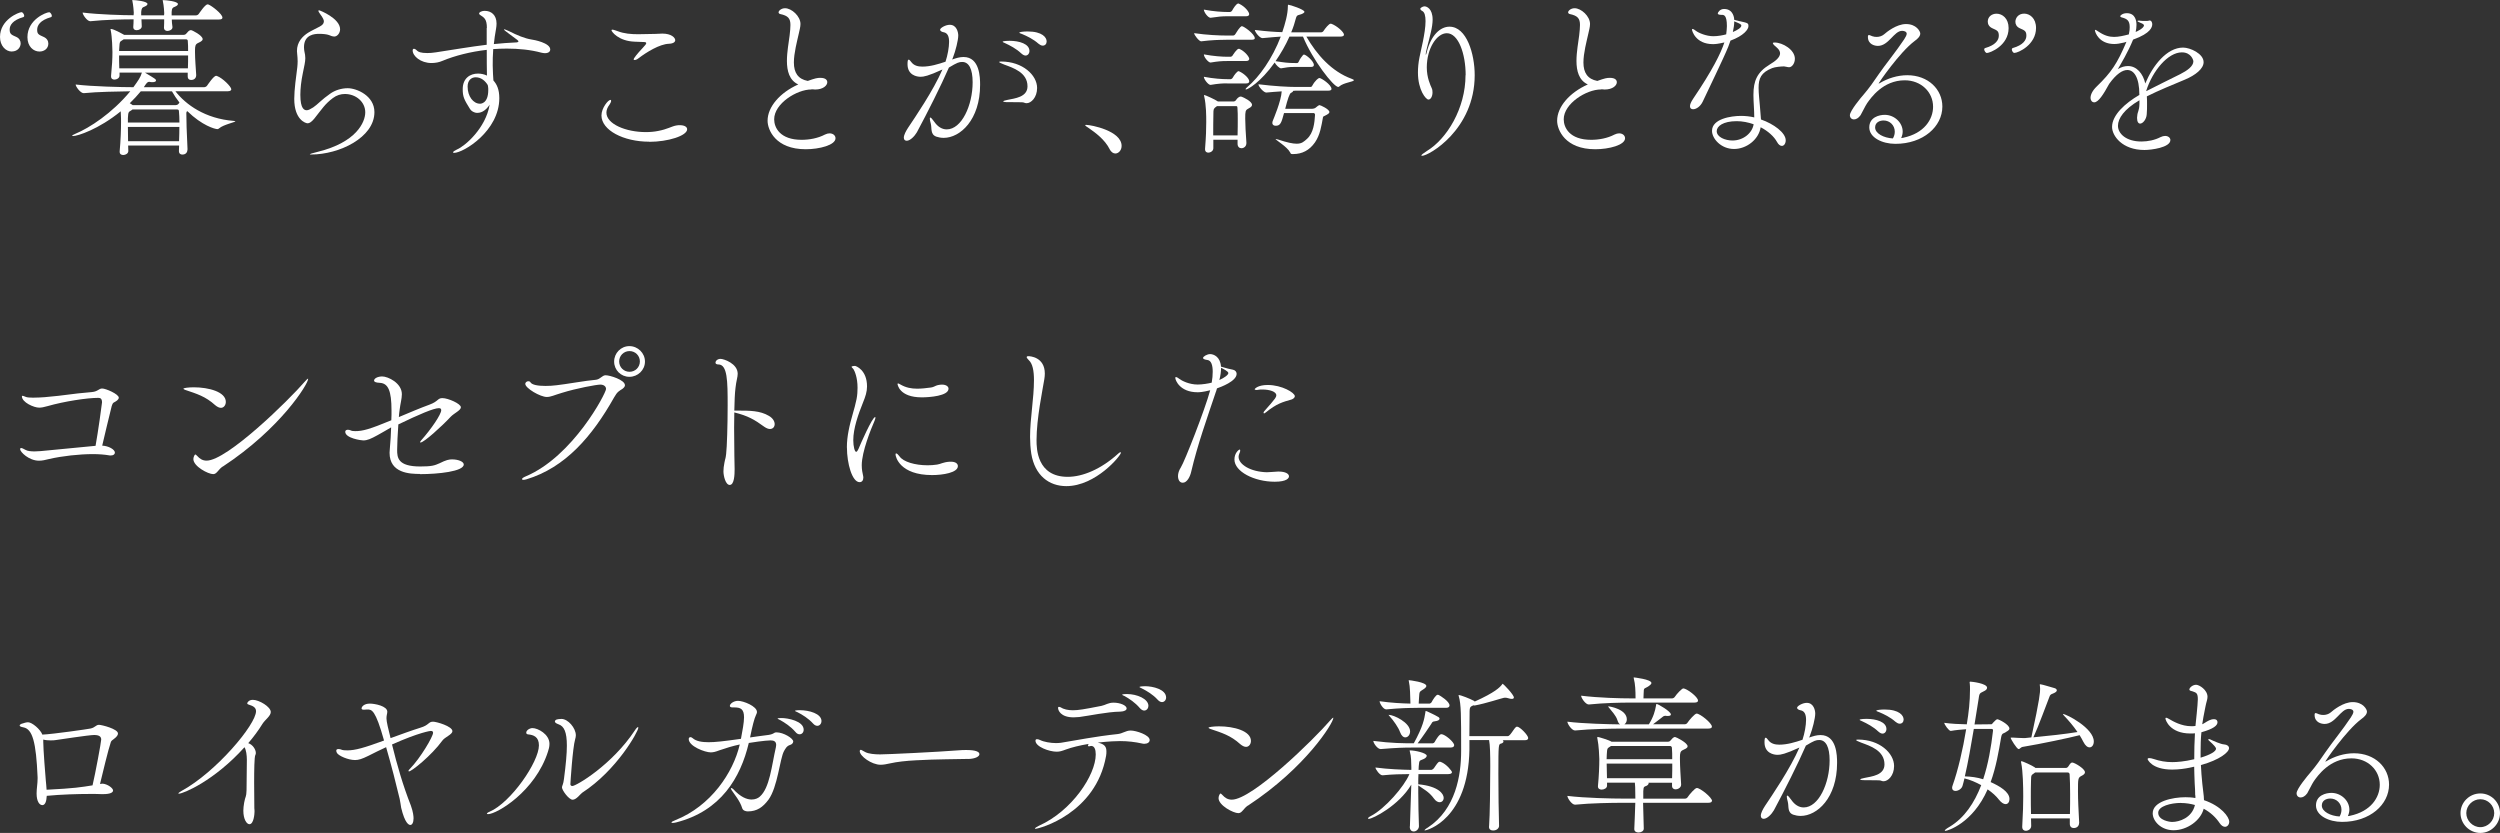 <svg viewBox="0 0 398.2 132.67" xmlns="http://www.w3.org/2000/svg"><rect x="0" y="0" width="398.2" height="132.67" fill="#333333" stroke="none"/><g fill="#fff"><path d="m1.89 8.21c-1 0-1.89-.94-1.89-2.32 0-2.79 3.02-3.95 3.43-3.95.19 0 .43.35.43.59 0 .08-.05.16-.13.19-1.73.49-2.19 1.32-2.19 1.97 0 .7.22.84 1.05 1.19.49.22.7.62.7 1.03 0 .59-.46 1.29-1.4 1.29zm4.4 0c-.95 0-1.92-.78-1.92-2.29 0-2.83 3-3.97 3.46-3.97.19 0 .43.35.43.59 0 .08-.05.16-.13.19-1.75.49-2.21 1.32-2.21 2s.19.78 1.05 1.16c.49.22.73.62.73 1.05 0 .81-.67 1.27-1.4 1.27z"/><path d="m29.85 23.86c0 .38-.24.76-.81.76-.3 0-.54-.16-.54-.57v-.03c0-.27.03-.57.03-.84h-8.12c0 .3.03.59.03.86 0 .41-.43.65-.81.65-.3 0-.57-.14-.57-.51v-.08c.16-1.67.22-3.51.22-4.64 0-.19 0-.92-.05-1.73-3.51 2.86-6.86 3.94-7.58 3.94-.11 0-.16-.03-.16-.05 0-.05.16-.16.49-.3 2.29-.95 5.86-3.27 8.77-6.78-1.86.03-5.32.08-7.4.3h-.03c-.49 0-1.27-1.03-1.27-1.38 2.62.32 7.37.43 9.2.43.78-1.08 1.13-1.57 1.35-2.32h-3.56v.46c0 .41-.43.65-.81.65-.3 0-.54-.14-.54-.51v-.08c.16-1.67.22-2.67.22-3.81 0-.3-.05-2.4-.27-3.43-.03-.08-.03-.16-.03-.19q0-.05.05-.05c.43 0 1.84.78 1.97.86l.13.08h9.53c.16 0 .24-.05.35-.16.19-.19.35-.43.51-.51.08-.05.16-.08.27-.08.19 0 1.86.86 1.86 1.43 0 .32-.49.49-.73.62-.43.19-.49.49-.49 1.19v.27c0 1.13.13 2.56.19 3.62v.05c0 .38-.24.76-.81.76-.3 0-.54-.16-.54-.57v-.59h-6.8c1.67 1 1.75 1.05 1.75 1.24 0 .16-.19.27-.57.27-.11 0-.22 0-.35-.03-.05 0-.11-.03-.16-.03-.27 0-.41.16-.86.86h9.61c.16 0 .38-.11.46-.24.08-.11 1.05-1.57 1.43-1.57.05 0 .11 0 .16.03.86.3 2.27 1.7 2.27 2.11 0 .16-.14.32-.59.32h-8.31c1.65 2.13 4.75 4.37 9.29 4.72.19.03.27.03.27.05 0 .16-1.92.54-2.59 1.13-.11.08-.16.13-.27.13-.41 0-2.46-.57-4.8-2.86-.13.08-.16.14-.16.32 0 1 .05 3.13.19 5.75v.05zm-2.49-20.78c0 .38.05.78.11 1.21v.05c0 .38-.46.59-.81.59-.27 0-.54-.16-.54-.51v-.05c.03-.46.03-.92.03-1.29h-3.62c.03.4.05.81.05 1.11 0 .38-.43.62-.81.62-.3 0-.54-.14-.54-.49v-.05c.03-.38.05-.78.05-1.19-1.54 0-4.59.05-6.88.3h-.03c-.49 0-1.21-1.03-1.21-1.38 2.59.32 6.45.43 8.12.43 0-.16.03-.3.03-.4 0-.14-.08-1.24-.22-1.86 0-.05-.03-.08-.03-.11 0-.05.05-.05.08-.05.43 0 2.35.19 2.35.62 0 .13-.11.27-.43.41-.41.16-.51.24-.57.86v.54h3.64c0-.13.03-.24.03-.32 0-.13-.05-1.19-.22-1.94 0-.05-.03-.08-.03-.11 0-.05.05-.05.08-.05.43 0 2.35.19 2.35.62 0 .13-.11.27-.43.41-.4.16-.54.24-.57.86v.54h3.89c.16 0 .35-.11.43-.24.11-.13 1-1.51 1.4-1.51.05 0 .11 0 .16.03.46.16 2.21 1.48 2.21 2.08 0 .16-.11.3-.57.3h-7.53zm-7.66 3.18-.19.13c-.4.27-.46.16-.51 1.24 0 .13-.03.32-.03.49h10.99c0-.54 0-1.08-.05-1.62 0-.03-.03-.24-.27-.24h-9.93zm-.73 2.57c0 .59 0 1.3.03 2.05h10.93c.03-.73.03-1.43.03-2.05zm2.13 8.61-.19.14c-.41.27-.49.16-.54 1.24v.7h8.21c0-.65-.03-1.27-.08-1.81 0-.03 0-.27-.24-.27h-7.15zm-.73 2.78c0 .67.03 1.49.03 2.27h8.12c.03-.78.05-1.54.05-2.27h-8.21zm2.05-5.67c-.54.65-1.11 1.27-1.75 1.89l.3.19.16.11h6.88c.3 0 .46-.22.57-.41-.46-.59-.86-1.19-1.19-1.78z"/><path d="m51.6 3.4c-.08-.57-.57-1.05-.7-1.3-.03-.05-.19-.27-.19-.38 0-.03.03-.08.11-.08.13 0 3.35 1.29 3.35 3.02 0 .62-.46 1.16-.92 1.16-.3 0-.59-.13-.86-.24-.35-.13-.97-.19-1.54-.19-.7 0-2.43.08-2.43 2.13 0 .22.03.43.05.59.11.46.16.81.16 1.16 0 .59-.16 1.21-.41 2.46-.24 1.16-.38 2.38-.38 3.37 0 2.32.67 2.46 1.03 2.46.27 0 .59-.19 1.03-.46.65-.43 1.38-1.27 2.67-2.16.78-.57 1.84-.89 2.81-.89 1.43 0 4.26 1.19 4.26 3.81 0 4.05-5.59 6.75-10.07 6.75-.13 0-.22 0-.22-.03 0-.05.38-.19 1.27-.4 6.15-1.51 7.56-4.72 7.56-6.29 0-1.67-1.49-2.92-3.24-2.92-.65 0-1.32.19-1.92.65-1.27.95-1.7 1.7-2.97 3.29-.43.51-.76.73-1.05.73-.32 0-2.13-.57-2.13-3.89 0-1.49.3-3.56.49-5.08.03-.35.05-.62.05-.92 0-.35-.03-.73-.08-1.24 0-.13-.03-.24-.03-.38 0-1.46.89-2.35 1.78-2.92.57-.35 1.24-.65 1.83-.97.46-.24.67-.51.67-.78v-.08z"/><path d="m77.55 4.45c0-1.4-.43-1.65-1.05-2.05-.11-.08-.19-.14-.19-.27s.3-.4.92-.4c1 0 1.86.65 1.86 2.02 0 .27-.03.54-.08.84-.16.86-.27 1.67-.35 2.43 1.16-.11 2.35-.22 3.67-.27.19-.03.24-.08.24-.16 0-.11 0-.13-1.57-1.27-.54-.38-.73-.57-.73-.62 0-.03.03-.03.05-.03.11 0 .54.19.78.3 1.27.65 2.51 1.16 3.54 1.32.41.05 3 .54 3 1.59 0 .35-.3.59-.84.59-.16 0-.35-.03-.57-.08-1.7-.46-3.59-.65-5.51-.65-.73 0-1.46.03-2.16.08-.08.97-.08 1.86-.08 2.62 0 .97.08 1.78.11 2.38.54.59.94 1.43.94 2.81 0 5.24-5.7 8.72-7.21 8.72-.11 0-.16-.03-.16-.08 0-.11.22-.27.62-.46 1.3-.54 4.59-3.4 5.21-7.13-.49.73-1.13 1.3-1.97 1.3-.51 0-.97-.3-1.16-.62-.94-1.51-1.16-1.94-1.16-3.16 0-1.75 1.19-2.48 2.43-2.48.49 0 1 .11 1.43.32-.03-1.11-.03-2.48-.03-4.1-2.59.3-5.05.92-7.05 1.75-.49.22-1.11.35-1.75.35-1.73 0-3-1.11-3-2 0-.19.08-.27.19-.27.13 0 .3.08.51.3.19.19.59.38 1.62.38.4 0 .86-.03 1.35-.11 3.02-.46 5.48-.89 8.12-1.21v-2.67zm.22 9.88c0-.16 0-.35-.03-.51 0-.08-.03-.19-.05-.27-.41-.67-1.05-1.24-1.92-1.24-.7 0-1.29.49-1.29 1.48 0 1.57.92 2.73 1.97 2.73.11 0 1.32 0 1.32-2.19z"/><path d="m103.41 22.57c-4.1 0-7.61-1.83-7.61-4.18 0-1.16 1.05-2.48 1.43-2.48.08 0 .11.05.11.16 0 .13-.08.32-.24.57-.35.46-.51.89-.51 1.3 0 1.83 3.13 3.1 6.26 3.1.67 0 1.35-.05 2.02-.19 1.43-.27 2.11-.73 2.83-.86.22-.05.41-.05.59-.05.73 0 1.16.27 1.16.65 0 1.03-3.05 2-6.05 2zm-2.29-15.93c-2.62-.08-3.72-1.62-3.72-1.81 0-.08.05-.11.13-.11.19 0 .59.16.84.24 1.05.41 2.16.49 3.27.49.92 0 1.84-.05 2.73-.05.4 0 .76-.05 1.13-.05 1.43 0 2.05.65 2.05 1.05 0 .27-.27.54-1 .57-1.49.05-3.59 1.35-4.86 2.32-.24.19-.46.27-.62.27-.08 0-.14-.03-.14-.11 0-.16.49-.81 1.46-1.84.35-.38.54-.59.54-.73s-.13-.19-.46-.19z"/><path d="m129.22 14.25c-2.29 0-5.91 2.24-5.91 4.75 0 1.32.92 3.27 4.37 3.27 1.21 0 2.59-.24 3.72-.84.27-.13.51-.19.73-.19.57 0 .95.35.95.78 0 1.08-2.54 1.75-4.75 1.75-4.8 0-6.07-3.08-6.07-4.54 0-2.21 1.97-4.48 4.89-5.78-1.43-.65-1.81-2.16-1.81-3.75 0-1.43.3-2.97.43-4.05.08-.67.13-1.24.13-1.67 0-1.03-.35-1.48-1.65-1.75-.13-.03-.24-.14-.24-.27 0-.24.43-.65 1.03-.65 1.05 0 2.46 1.27 2.46 2.51 0 .49-.16 1-.27 1.54-.27 1.21-.78 3.1-.78 4.59 0 1.65.67 2.65 2.21 2.94 1.21-.43 1.51-.49 2-.49.92 0 1.11.41 1.11.7 0 .51-.65 1.16-1.94 1.16-.11 0-.24-.03-.35-.03h-.24z"/><path d="m146.63 12.23c-.62 0-2.08-.27-2.08-2 0-.54.05-.73.19-.73.11 0 .24.16.43.41.41.54 1.05.7 1.73.7 1.27 0 2.51-.38 3.7-.78.35-1.05.57-2.32.57-3.16s-.22-1.43-.89-1.54c-.27-.05-.54-.19-.54-.4 0-.27.86-.78 1.54-.78 1.11 0 1.35 1.21 1.35 1.7 0 .76-.43 2.46-.84 3.51-.03.11-.08.22-.13.32.62-.22 1.19-.4 1.81-.4 2.59 0 2.64 3.27 2.64 4.43 0 5.59-3.18 8.45-5.8 8.45-.43 0-.84-.08-1.16-.19-1-.35-.7-1.32-.89-2.05-.11-.4-.16-.67-.16-.84 0-.11.03-.16.08-.16.11 0 .32.24.67.73.49.7 1.16 1.16 1.94 1.16 2.38 0 4.13-3.83 4.13-7.5 0-2.11-.59-3.24-1.65-3.24-.51 0-.78.08-2.13.89-1.24 2.86-3.4 7.15-5.1 10.31-.38.65-1.08 1.35-1.62 1.35-.27 0-.46-.16-.46-.49 0-.43.32-1.03.67-1.57 1.08-1.62 4.02-5.91 5.48-9.29-2.29 1.05-3 1.16-3.48 1.16zm16.52 4.13c-.16-.08-.49-.08-1.03-.08-1.92 0-2.32 0-2.32-.13 0-.08.27-.16.67-.24 1.16-.24 3.19-.43 3.19-2.16 0-2.21-2.29-2.94-3.7-3.46-.59-.22-.81-.35-.81-.41s.13-.08.32-.08c3.4 0 5.72 2.16 5.72 4.21 0 1.54-.97 2.43-1.67 2.43-.14 0-.27-.03-.38-.08zm-.46-7.83c-.81-.78-1.84-1.3-2.59-1.65-.16-.08-.4-.16-.4-.22 0-.16 1.05-.16 1.11-.16 1.54 0 3.16.49 3.16 1.62 0 .41-.27.73-.62.73-.19 0-.43-.11-.65-.32zm2.75-1.54c-.84-.76-1.86-1.24-2.65-1.57-.19-.08-.43-.13-.43-.22 0-.11.67-.19 1.3-.19 2.38 0 3.05.97 3.05 1.59 0 .38-.24.67-.62.67-.19 0-.4-.08-.65-.3z"/><path d="m176.74 23.75c-.78-1.54-2.27-2.62-3.32-3.35-.27-.19-.57-.35-.57-.46 0-.03.05-.05.16-.05.76 0 5.64.94 5.64 3.35 0 .7-.49 1.21-1 1.21-.32 0-.67-.22-.92-.7z"/><path d="m195.31 6.34c-1.08 0-2.27.03-3.97.24h-.03c-.32 0-1.11-1-1.11-1.3 2.02.3 4.05.38 5.16.38h1.08c.08 0 .24-.08.32-.22.76-1.27 1-1.27 1.05-1.27.3 0 2.05 1.24 2.05 1.92 0 .13-.11.24-.51.24h-4.05zm.16-3.75c-.81 0-1.38.05-2.64.24h-.03c-.38 0-1.05-.89-1.05-1.3 1.59.3 2.94.38 3.78.38h.4c.05 0 .24-.08.32-.22.19-.35.67-1.13.97-1.13.05 0 .11 0 .13.03 1 .46 1.62 1.35 1.62 1.65 0 .19-.11.35-.49.35h-3.02zm0 7.13c-.81 0-1.38.03-2.64.24h-.03c-.32 0-1.05-.84-1.05-1.3 1.59.3 2.94.38 3.78.38h.51c.05 0 .22-.08.3-.22.03-.05.65-1.05.97-1.05.05 0 .11 0 .13.03.86.38 1.54 1.27 1.54 1.57 0 .16-.11.35-.49.35zm0 3.56c-.81 0-1.38.03-2.64.24h-.03c-.35 0-1.05-.89-1.05-1.29 1.59.3 2.92.38 3.75.38h.54c.05 0 .22-.08.3-.22.27-.49.73-1.05.92-1.05.05 0 .11 0 .13.03.84.38 1.59 1.16 1.59 1.57 0 .19-.11.35-.49.35h-3.02zm3.05 9.55c0 .49-.41.78-.78.78-.32 0-.62-.22-.62-.7v-.65h-3.86v1.35c0 .43-.43.7-.81.7-.27 0-.51-.16-.51-.51v-.08c.16-2.02.19-3.19.19-4.27 0-1 0-2.67-.32-4.08-.03-.08-.03-.14-.03-.19 0-.03 0-.05.03-.05.16 0 1.75.73 2.13 1l.03.03h2.54c.13 0 .3-.11.38-.24.13-.24.49-.54.67-.54.08 0 .19 0 .27.05.22.08 1.59.7 1.59 1.27 0 .35-.46.51-.62.62-.43.24-.46.4-.46 1.57 0 1 .08 2.24.19 3.89v.05zm-1.4-1.26c.03-1.05.03-1.83.03-2.56 0-.62 0-1.19-.05-1.84 0-.03 0-.27-.16-.27h-3.08c-.05.03-.11.05-.16.11-.49.32-.41.62-.43 1.05-.03 1.21-.03 2.35-.03 3.51h3.89zm9.18-10.91c-1.27 0-1.19.08-2.24.22h-.03c-.24 0-.78-.51-1-.92-2.27 3.18-4.29 4.29-4.56 4.29-.05 0-.08-.03-.08-.05 0-.05.08-.16.24-.3 1.97-1.65 4.02-4.56 5.37-8.07-.67.03-1.38.11-2.89.24h-.03c-.46 0-1.21-1-1.21-1.3 2 .24 3.24.32 4.37.35.43-1.24.89-2.86.89-4.1 0-.27.03-.27.05-.27.27 0 2.59.76 2.59 1.13 0 .16-.3.35-.86.49-.27.05-.41.19-.49.51-.19.73-.43 1.51-.76 2.27h4.8c.08 0 .27-.08.35-.22.24-.38.86-1.16 1.13-1.16.05 0 .11.03.16.03.84.32 1.97 1.3 1.97 1.73 0 .16-.16.3-.59.3h-5.4c1.67 2.89 4.02 5.56 7.21 6.72.24.08.35.16.35.22 0 .27-1.65.38-2.32 1-.05.05-.13.08-.16.08-.76 0-4.1-4.32-5.62-8.02h-2.16c-.59 1.35-1.38 2.7-2.21 3.91 1.43.22 1.94.3 3.16.3h.27c.13 0 .22-.11.27-.24.16-.38.49-.84.67-1.03.05-.05.11-.08.16-.08.3 0 1.57 1.03 1.57 1.65 0 .16-.08.32-.43.32h-2.56zm-.43 13.88c-.27 0-.27-.05-.38-.27-.49-.92-2.32-1.97-2.32-2.13h.05c.05 0 .16.03.35.08 1.46.49 2.35.67 2.97.67.84 0 1.16-.35 1.65-.78 1.03-.94 1.19-2.54 1.27-3.83 0-.13-.11-.27-.19-.27h-4.75c-.41 1.54-.57 2.02-1.32 2.02-.3 0-.54-.13-.54-.46 0-.11.03-.27.11-.43.05-.13 1.3-3.05 1.38-4.59-.89.05-1.81.13-2.43.19h-.03c-.41 0-1.24-.94-1.24-1.29v-.03c2.59.32 4.75.43 6.02.43h2.27c.19 0 .24-.13.32-.27.4-.73.94-1.16 1.08-1.16.32 0 1.94 1.08 1.94 1.75 0 .13-.11.27-.51.27h-5.21c-.11 0-.24.03-.38.03-.03.11-.11.22-.35.32q-.32.13-.92 2.54h4.21c.27 0 .54-.08.65-.19.08-.08.49-.4.59-.4.16 0 1.59.65 1.59 1.11 0 .19-.24.35-.73.59-.16.08-.27.08-.3.27-.24 1.3-.43 2.75-1.27 3.97-.89 1.27-2.05 1.86-3.48 1.86h-.11z"/><path d="m233.45 11.98c0-3.43-1.16-6.69-3-6.69-1.59 0-3.19 2.4-3.19 5.45 0 1.65.59 2.86.78 3.29.11.22.13.46.13.7 0 .59-.27 1.13-.65 1.13s-1.67-1.46-1.67-4.32c0-.78.08-1.59.24-2.38.16-.92.97-3.89.97-5.8 0-.81-.14-1.43-.54-1.62-.16-.08-.3-.22-.3-.35 0-.11.38-.38.67-.38.32 0 1.3.32 1.3 2.13 0 .27-.03.59-.08.95-.16 1.19-.84 3.46-.97 4.16-.03.19-.05.32-.05.38s0 .08.03.08.08-.13.16-.49c.67-2.62 2.13-3.97 3.59-3.97 2.75 0 4.02 4.35 4.02 7.72 0 8.67-7.31 12.85-8.39 12.85-.05 0-.11-.03-.11-.05 0-.11.3-.35.94-.76 3.1-1.89 6.1-6.72 6.1-12.04z"/><path d="m254.98 14.25c-2.29 0-5.91 2.24-5.91 4.75 0 1.32.92 3.27 4.37 3.27 1.21 0 2.59-.24 3.72-.84.27-.13.51-.19.73-.19.57 0 .95.35.95.78 0 1.08-2.54 1.75-4.75 1.75-4.8 0-6.07-3.08-6.07-4.54 0-2.21 1.97-4.48 4.89-5.78-1.43-.65-1.81-2.16-1.81-3.75 0-1.43.3-2.97.43-4.05.08-.67.13-1.24.13-1.67 0-1.03-.35-1.48-1.65-1.75-.13-.03-.24-.14-.24-.27 0-.24.43-.65 1.03-.65 1.05 0 2.46 1.27 2.46 2.51 0 .49-.16 1-.27 1.54-.27 1.21-.78 3.1-.78 4.59 0 1.65.67 2.65 2.21 2.94 1.21-.43 1.51-.49 2-.49.92 0 1.11.41 1.11.7 0 .51-.65 1.16-1.94 1.16-.11 0-.24-.03-.35-.03h-.24z"/><path d="m277.09 3.37c1.35.3 1.4.32 1.4.81s-.73 1.51-2.86 2.29c-.11.32-.22.65-.35.97-.78 1.94-3.21 6.88-4.08 8.77-.38.78-1.05 1.19-1.51 1.19-.3 0-.51-.13-.51-.49 0-.27.16-.67.51-1.19 3.05-4.51 4.4-7.23 4.97-8.96-1.05.24-1.46.27-1.81.27-2.83 0-3.35-2.19-3.35-2.29 0-.08.03-.13.08-.13.16 0 .46.24.54.3.46.35 1.67.86 2.78.86.76 0 1.57-.16 2.05-.3.05-.46.11-.92.11-1.32 0-1.75-.49-1.78-.78-1.78-.43 0-.67-.05-.67-.24 0-.11.3-.7 1-.7 1.54 0 1.62 1.57 1.62 1.73l.86.22zm6.96 7.21c-.32 0-1.32.08-1.78.27-1.78.7-2.16 1.65-2.16 3.13 0 .46.03.95.08 1.51 0 0 .22 2.32.3 3.54 2.02.7 3.94 2.11 3.94 3.32 0 .51-.27.89-.62.89-.24 0-.54-.19-.78-.65-.46-.84-1.4-1.7-2.59-2.32-.32 2-2.29 3.46-4.24 3.46-2.08 0-3.51-1.65-3.51-2.89 0-1.92 3.05-2.38 4.62-2.38.73 0 1.43.08 2.11.24 0-1.19-.13-2.43-.13-3.48v-.16c0-2.19.59-3.56 2.59-4.78 1-.59 1.65-1.19 1.65-1.78 0-.24-.11-.49-.32-.73-.16-.19-.51-.46-.59-.54-.16-.16-.24-.27-.24-.35s.08-.11.27-.11c1.3 0 3.24 1.16 3.24 2.59 0 .73-.46 1.35-.92 1.35-.24 0-.51-.11-.78-.13h-.11zm-7.42 8.72c-2.19 0-3.19.81-3.19 1.59 0 .95 1.35 1.49 2.51 1.49 1.75 0 3.16-1.21 3.37-2.59-.86-.3-1.78-.49-2.7-.49zm-.62-14.2c.7-.3 1.35-.67 1.35-1.03 0-.16-.13-.27-1.13-.67 0 .49-.08 1.08-.22 1.7z"/><path d="m303.15 21.94c3.35-.7 4.75-2.94 4.75-4.94 0-2.35-1.92-4.21-4.51-4.21-3.48 0-5.4 2.81-5.99 3.64-.3.43-.84 1.59-1.05 1.92-.35.49-.73.67-1.05.67-.38 0-.65-.27-.65-.67 0-.7 1.81-2.86 2.19-3.29.86-1 1.62-2.08 2.46-3.32.86-1.27 2.81-3.67 4-5.48.24-.38.4-.67.4-.89 0-.38-.51-.46-.73-.46-1.3 0-2.13 2.4-3.86 2.4-.51 0-1.59-.24-1.59-1.43 0-.22.05-.3.16-.3.13 0 .32.11.54.19s.46.11.7.11c.4 0 .84-.13 1.16-.4.43-.38 2-1.65 3.51-1.65 1.65 0 2.27 1.16 2.27 1.51 0 .41-.35.81-.92 1.21-2.4 1.81-5.72 6.67-5.72 6.75h.03s.05 0 .14-.05c1.29-.78 2.86-1.27 4.4-1.27 3.35 0 5.59 2.27 5.59 4.99 0 3.19-3.05 5.94-7.48 5.94-2.11 0-4.16-1-4.16-2.62s1.59-2 2.46-2c1.54 0 2.86 1.24 2.86 2.67 0 .32-.08.67-.24 1.03l.35-.05zm-1.35-.97c0-1-.78-1.78-1.78-1.78-.65 0-1.35.32-1.35 1.11 0 .97 1.38 1.67 2.83 1.75.22-.38.3-.73.3-1.08z"/><path d="m316.04 7.85c0-.08.05-.16.14-.19 1.73-.49 2.19-1.32 2.19-1.97 0-.73-.24-.84-1.03-1.19-.49-.22-.73-.62-.73-1.05 0-.81.67-1.27 1.4-1.27.95 0 1.92.78 1.92 2.29 0 2.83-3 3.97-3.46 3.97-.19 0-.43-.35-.43-.59zm4.4.03c0-.11.05-.19.13-.22 1.73-.49 2.19-1.32 2.19-1.97 0-.7-.22-.84-1.05-1.19-.49-.22-.7-.62-.7-1.03 0-.59.46-1.3 1.4-1.3.86 0 1.89.7 1.89 2.29 0 2.67-2.83 3.97-3.46 3.97-.19 0-.4-.32-.4-.57z"/><path d="m340.75 15.98c-2.43 1.43-3.4 2.89-3.4 4.05 0 1.27 1.32 2.51 3.73 2.51 1.03 0 2.13-.22 3.05-.7.27-.13.51-.19.73-.19.49 0 .84.3.84.65 0 1.21-3.08 1.59-4.13 1.59-3.56 0-5.16-2.27-5.16-3.67 0-1.89 2.08-3.78 4.35-5.1 0-2.86-.89-3.97-1.92-3.97-.76 0-1.75.62-2.89 2.21-.92 1.7-1.73 2.94-2.38 2.94-.43 0-.59-.43-.59-.7 0-.49.27-1.13.97-1.81 2.32-2.24 3.27-3.64 4.75-7.13-.13.03-.24.08-.35.11-.65.16-1.16.24-1.59.24-2.4 0-3.08-1.83-3.08-2.21q0-.05.05-.05c.05 0 .24.08.57.32.92.62 1.7.81 2.43.81s1.54-.19 2.35-.4c.11-.46.14-.84.14-1.16 0-1.08-.46-1.32-1.24-1.54-.16-.03-.27-.11-.27-.22 0-.05.32-.46 1.05-.46 1.43 0 1.54 1.35 1.54 1.86 0 .38-.05.76-.13 1.13.16-.05 1.32-.59 1.32-1.05 0-.05-.03-.22-.57-.41-.32-.13-.46-.22-.46-.27s.08-.08.24-.08c.08 0 .16.03.27.03.22.03.46.03.65.03.3 0 .51 0 .57-.03.08-.03.13-.05.19-.05.4 0 .43.54.43.59 0 .41-.16 1.43-3.05 2.46-.78 1.94-1.97 3.91-2.43 4.7.57-.35 1.11-.49 1.62-.49 1.38 0 2.4 1.21 2.75 2.78 1.19-2.86 3.43-5.72 6.02-5.72 1.13 0 3.27.97 3.27 2.32 0 1.05-1.3 2.08-2.97 2.78-1.81.76-4.21 1.73-6.07 2.67.03.41.03.84.03 1.27 0 .51 0 1.05-.05 1.59-.05.81-.62 1.48-1.05 1.48-.27 0-.49-.27-.49-.92 0-.11.03-.22.03-.32.05-.7.32-.76.35-1.89v-.59zm1.1-1.46c1.51-.78 3.78-1.89 5.4-2.7 1.13-.57 2.11-1.27 2.11-2.05 0-.19-.35-1.43-1.83-1.43-2.24 0-4.67 2.97-5.67 6.1v.08z"/><path d="m18.92 63.34c0 .32-.43.59-.81.78-.16.08-.27.4-.32.57-.46 1.78-1.13 4.72-1.51 6.29 1.03.05 2.02.62 2.02 1.11 0 .27-.24.46-.67.46-.08 0-.19 0-.3-.03-.65-.11-1.54-.19-2.51-.19-2.19 0-4.91.3-6.99.78-.62.16-1.11.27-1.62.27-1.59 0-3-1.38-3-1.83 0-.13.05-.19.16-.19.16 0 .43.16.7.3.32.19.89.24 1.43.24.65 0 1.27-.08 1.62-.11 2.67-.27 5.48-.54 8.1-.78.38-2.05 1.03-6.75 1.03-6.91 0-.59-.24-.73-.59-.73-1.75 0-5.37.54-8.1 1.32-.54.16-.97.24-1.32.24-.84 0-2.75-.84-2.75-1.81 0-.05.03-.08.11-.08s.27.08.54.19c.22.08.65.11 1.13.11.7 0 1.48-.05 1.86-.08 3.51-.3 3.91-.51 7.48-.81 1-.08 1.11-.57 1.67-.57s2.64.89 2.64 1.46z"/><path d="m35.97 64.01c0 .51-.32.95-.78.95-.27 0-.57-.14-.92-.43-1.54-1.4-2.94-1.81-4.78-2.43-.19-.08-.27-.13-.27-.19 0-.11.78-.22 1.65-.22 2.38 0 5.1.73 5.1 2.32zm-.49 10.29c-.35.24-.57.51-.76.73-.22.24-.41.49-.76.49-.81 0-3.16-1.24-3.16-2.4 0-.35.22-.73.3-.73s.16.08.3.22c.41.46.86.76 1.51.76 3.24 0 13.01-9.53 15.68-12.63.27-.3.41-.43.46-.43.03 0 .03.03.03.05 0 .78-4.35 7.88-13.6 13.96z"/><path d="m66.88 75.49c-1.59 0-4.83-.11-4.83-3.37 0-.16.03-.3.03-.46.13-1.43.19-2.59.22-3.59-.73.41-1.4.84-2.16 1.24-1.08.59-1.62.84-2.29.84-.3 0-2.86-.35-2.86-1.38 0-.24.22-.32.43-.32.16 0 .35.05.46.11.13.08.41.11.7.11 1.21 0 2.29-.3 5.75-1.73 0-.3.03-.59.03-.89v-.67c0-3.16-.54-4.32-1.84-4.4-.73-.03-.94-.19-.94-.35 0-.38.62-.67 1.3-.67.92 0 3.13 1.05 3.13 2.83 0 .7-.24 1.51-.35 2.43-.05.38-.11.81-.13 1.21 1.73-.73 3.46-1.46 4.86-1.97 1.48-.54 1.27-1.05 2.08-1.05.89 0 2.94.89 2.94 1.46 0 .49-1.05.92-1.62 1.51-1.46 1.57-4.27 4.1-4.8 4.1-.05 0-.08 0-.08-.05s.05-.13.16-.27c1.65-1.86 3.21-4.16 3.21-4.83 0-.24-.14-.32-.38-.32-.81 0-3.16 1-6.45 2.59-.11 1.59-.19 3.13-.19 4.05 0 1.21.08 2.65 3.67 2.65 1.86 0 2.29-.16 3.08-.51 1.08-.54 1.51-.62 2-.62.97 0 1.86.35 1.86.81 0 1.11-4.08 1.54-6.96 1.54z"/><path d="m99.54 61.37c0 .16-.11.35-.4.57-.49.32-.81.43-1.32 1.35-3.51 6.24-7.8 11.2-13.98 13.06-.19.05-.35.08-.46.08-.16 0-.24-.05-.24-.11 0-.11.19-.27.57-.43 7.58-3.19 12.82-13.28 12.82-13.93 0-.41-.35-.7-.92-.7s-3.73.57-6.13 1.32c-1.19.35-1.75.65-2.38.65-1.05 0-3.43-1.4-3.43-2.08 0-.27.27-.43.49-.43.13 0 .27.05.32.16.24.43 1.21.59 2.4.59.57 0 1.19-.03 1.78-.11 1.3-.13 4.78-.76 6.18-.86.76-.05 1.05-.73 1.62-.73.67 0 3.08.73 3.08 1.59zm.71-1.35c-1.35 0-2.43-1.08-2.43-2.43s1.08-2.46 2.43-2.46 2.48 1.11 2.48 2.46-1.13 2.43-2.48 2.43zm.02-4.1c-.92 0-1.65.73-1.65 1.65s.73 1.65 1.65 1.65 1.65-.73 1.65-1.65-.73-1.65-1.65-1.65z"/><path d="m123.39 67.55c0 .43-.27.78-.76.78-.24 0-.54-.11-.89-.35-1.59-1.16-2.62-1.75-4.78-2.29 0 .78-.03 1.62-.03 2.43 0 3.27.08 6.42.08 6.61 0 .86-.05 2.51-.78 2.51-.67 0-1-1.46-1-2.16 0-.41.05-.86.16-1.4.16-.84.16-.46.27-1.38.13-1.05.24-4.62.24-7.72 0-3.89-.03-6.53-1.48-6.53-.3 0-.46-.11-.46-.3 0-.22.27-.59.81-.59.49 0 2.73.73 2.73 2.38 0 .54-.24 1.16-.35 2.24-.11.86-.16 2.16-.19 3.62h.46c2 0 3.64 0 5.05.84.65.38.92.89.92 1.32z"/><path d="m134.89 71.28c0-.95.11-1.81.27-2.65.35-1.89.97-3.51 1.27-5.05.13-.67.16-1.27.16-1.81 0-1.65-.46-2.67-.65-2.97-.11-.16-.3-.27-.3-.38s.46-.14.54-.14c.13 0 1.92.62 1.92 3.27 0 .84-.24 1.59-.65 2.59-.73 1.81-1.54 4.08-1.54 5.97 0 1.05.24 1.86.46 1.86.08 0 .22-.13.38-.49.3-.73 2.19-5.05 2.64-5.05.03 0 .05.03.05.08 0 .08-.03.24-.13.49-.59 1.35-2.05 4.97-2.05 7.1 0 .67.11 1.24.22 1.7.03.11.03.22.03.3 0 .43-.24.7-.59.7-1.19 0-2.02-2.97-2.02-5.53zm16.57 2.26c.73 0 1.11.3 1.11.7 0 1.05-2.4 1.43-4.1 1.43-5.13 0-5.83-2.89-5.83-3.29 0-.11.03-.16.11-.16.11 0 .32.19.54.49.59.84 2.43 1.4 4.45 1.4.49 0 1-.03 1.51-.11.59-.08.92-.38 2-.46h.22zm-4.64-10.25c-3.64 0-3.86-2.11-3.86-2.11 0-.08.03-.11.08-.11.08 0 .22.08.41.19.86.49 1.7.65 2.64.65.67 0 1.4-.08 2.21-.19.43-.05.7-.3 1.08-.38.24-.05.46-.08.65-.08.67 0 1.05.3 1.05.65 0 1.16-3.05 1.38-4.26 1.38z"/><path d="m169.85 77.43c-2.78 0-5.02-1.7-5.59-5.18-.13-.89-.19-1.78-.19-2.67 0-3 .62-6.05.62-9.04 0-1.49-.22-2.62-.81-3.16-.24-.24-.35-.41-.35-.49 0-.11.11-.16.27-.16.22 0 2.62.11 2.62 2.78 0 .27-.03.57-.08.89-.27 1.7-1.24 6.24-1.24 9.72 0 1.3.05 5.83 4.97 5.83 2.4 0 5.34-1.24 8.04-3.7.16-.16.3-.22.35-.22s.08.03.08.08c0 .46-4 5.32-8.69 5.32z"/><path d="m193.68 62.37c-1.43 4.26-2.94 8.48-3.94 12.74-.16.76-.65 1.78-1.35 1.78s-.76-.86-.76-1.05c0-.41.13-.89.46-1.4.59-.92 3.81-9.12 4.67-12.28-1.19.3-1.73.32-2 .32-2.83 0-3.56-1.92-3.56-2.29 0-.11.03-.13.11-.13.13 0 .38.16.51.27.41.32 1.59.92 2.94.92.76 0 1.7-.16 2.24-.3.11-.59.16-1.21.16-1.75 0-1-.22-1.78-.84-1.86-.4-.05-.7-.16-.7-.32 0-.24.65-.62 1.13-.62.57 0 1.62.43 1.73 2 .86.27 1.48.41 1.92.49.38.08.57.38.57.65 0 1.19-2.54 2.11-3.13 2.32l-.16.54zm.54-1.84c.78-.35 1.43-.81 1.43-1.11 0-.27-.81-.67-1.16-.84 0 .57-.08 1.24-.27 1.94zm9.44 14.58c1.08 0 1.65.35 1.65.76 0 .27-.32.86-2.27.86-3.27 0-6.42-1.62-6.42-3.54 0-1.05.7-1.59.84-1.59.05 0 .08.05.08.16s-.03.27-.13.46c-.08.19-.13.35-.13.54 0 1.21 1.89 2.4 4.51 2.46.49 0 1-.08 1.78-.11h.11zm-2.05-9.42c-.13.11-.22.16-.27.16s-.08-.05-.08-.11.03-.16.11-.24c.67-.81.89-.97 1.35-1.57.19-.24.57-.62.57-.97 0-.57-1.03-.92-2.24-.92-.22 0-.4 0-.51.03-.13.03-.27.05-.38.05-.19 0-.32-.05-.32-.13 0-.03.46-.67 2.08-.67 2.27 0 4.32 1.24 4.32 1.78 0 .27-.3.46-.54.54-1.35.38-2.38.65-4.08 2.05z"/><path d="m18.79 116.83c0 .24-.16.51-.67.89-.22.16-.38.27-.46.46-.4 1.13-1.38 5.26-1.73 6.69.22-.03.38-.05.43-.05.81.08 1.65.73 1.65 1.08 0 .32-.41.59-1.62.59h-.22c-.49-.03-1.08-.03-1.78-.03-2 0-4.67.08-6.94.3 0 .08-.03.16-.03.24-.05.89-.35 1.24-.67 1.24-.46 0-.92-.57-.92-1.86 0-.78.16-1.57.16-2.35v-.24c-.24-5.61-.81-7.67-2.27-7.94-.46-.08-.59-.19-.59-.3 0-.13.24-.24.3-.27.22-.03.62-.24 1.03-.24.65 0 1.97 1.13 2.29 1.97 1.75-.08 7.34-.89 7.67-.97.76-.16.84-.59 1.35-.59.41 0 3.02.65 3.02 1.38zm-2.67.97c0-.46-.3-.73-1.13-.73s-5.72.76-6.13.81c-.16.03-.43.05-.78.05-.38 0-.81-.03-1.19-.13v.38c0 1.13.35 5.56.4 6.07.05.57.11 1.08.13 1.54 4.43-.22 5.53-.41 7.32-.7.43-1.78 1.38-6.91 1.38-7.29z"/><path d="m43.13 113.4c0 .65-.89 1.21-1.32 1.89-.62 1-1.38 2.05-2.27 3.08.7.22 1.21 1 1.21 1.57 0 .13-.03.24-.08.32-.16.3-.19 2.4-.19 4.43s.03 3.97.03 4.05c.03.22.03.4.03.57 0 .35-.13 1.97-.81 1.97-.43 0-.97-.76-.97-2.16 0-.38.05-.81.13-1.27.19-1.08.35-.81.38-2 .03-1.92.03-3.24.05-4.83 0-.7-.11-1.59-.38-2-4.83 5.37-9.77 7.4-10.45 7.4-.05 0-.08-.03-.08-.05 0-.05.22-.24.49-.38 5.51-3 11.88-10.58 11.88-12.71 0-.51-.35-.81-1.16-1.05-.19-.05-.24-.13-.24-.22s.24-.54.89-.54c1 0 2.86 1.11 2.86 1.94z"/><path d="m72.05 116.48c0 .51-1.19.92-1.59 1.48-1.73 2.38-4.89 4.91-5.32 4.91-.05 0-.08-.03-.08-.08 0-.08.08-.19.22-.32 1.7-1.73 3.7-5.16 3.7-5.75 0-.22-.13-.3-.38-.3-.05 0-1.81.22-6.16 2.16.81 3.29 1.73 6.5 3 9.72.38 1.05.43 1.75.43 2.05 0 .65-.22 1.05-.51 1.05-.24 0-.86-.24-1.46-2.73-.08-.4-.11-.86-.24-1.43-.51-2.16-1.32-5.34-2.16-8.23-.94.43-1.92.92-2.83 1.38-1 .49-1.54.67-2.11.67-1.11 0-2.62-.67-2.89-1.13-.08-.16-.11-.27-.11-.35 0-.22.16-.27.35-.27.16 0 .35.03.43.08.24.11.59.13.97.13 1.27 0 2.7-.41 5.86-1.57-1.38-4.94-1.97-4.94-2.64-4.94-.14 0-.27 0-.43.03h-.16c-.19 0-.35-.05-.35-.19 0-.3.41-.78 1.32-.78.78 0 2.78.38 2.78 1.3 0 .16-.05.35-.08.51-.05.22-.05.41-.05.59 0 .46.3 1.73.65 3.1 1.7-.62 3.4-1.24 4.72-1.65 1.46-.43 1.27-.97 2.05-.97.54 0 3.08.73 3.08 1.51z"/><path d="m77.71 129.67c-.11 0-.16-.03-.16-.05 0-.08.14-.22.41-.32 3.43-1.46 7.88-7.96 7.88-10.58 0-1.35-.84-1.67-1.75-1.75-.19-.03-.27-.13-.27-.27 0-.38.54-.73 1-.73.84 0 2.7.97 2.7 2.51 0 .49-.13.89-.24 1.24-2.02 6.34-8.15 9.96-9.56 9.96zm15.04-3.42c-.32.22-.94 1.13-1.54 1.13s-1.7-1.51-1.7-1.97c0-.24.22-.46.32-1.35.3-2.29.46-4 .46-5.29 0-2.16-.43-3.1-1.32-3.4-.46-.16-.59-.32-.59-.46 0-.19.27-.32.35-.32.11-.03.38-.08.7-.08 1.03 0 2.29 1.43 2.29 2.62 0 .19-.05.41-.11.62-.4 1.35-.76 6.96-.76 7.18 0 .16.16.27.3.27.62 0 6.32-3.35 9.96-8.85.24-.38.43-.54.51-.54.03 0 .05.03.05.11 0 .57-3.4 6.75-8.93 10.34z"/><path d="m126.34 118.12c0 .24-.22.46-.51.54-.54.16-.76.65-.95.97-.67 1.21-1 5.72-2.48 7.75-.89 1.19-1.83 1.86-3.29 1.86-.35 0-.78-.14-.89-.51-.35-1.16-1.24-2.19-1.7-2.89-.08-.13-.11-.22-.11-.27s.03-.05.05-.05c.08 0 .22.05.32.16 1.19 1.3 2.19 1.67 2.94 1.67.59 0 1.03-.22 1.3-.46 1.59-1.38 1.89-4.94 2.56-7.85.03-.14.05-.27.05-.38 0-.57-.38-.73-.89-.73-.78 0-3.21.35-3.48.41v.03c-1.3 5.48-4.43 10.82-11.58 12.63-.24.05-.4.08-.54.08-.11 0-.19-.03-.19-.08 0-.08.22-.22.65-.38 5.62-2.24 9.18-7.53 10.23-12.04-1.13.24-2.27.59-3.27.94-.57.22-.95.32-1.35.32-.92 0-3.51-.97-3.51-2.13 0-.16.11-.3.27-.3.11 0 .22.05.35.16.57.51 1.51.65 2.54.65s2.29-.13 5.16-.54c.24-1.32.49-2.56.49-3.43 0-1.3-.54-1.57-1.51-1.57h-.32c-.3 0-.43-.11-.43-.24 0-.35.62-.81 1.3-.81.86 0 3.02.86 3.02 1.78 0 .19-.11.35-.16.49q-.38.78-.94 3.56c.97-.13 1.83-.27 2.56-.35 1.35-.13 1.13-.46 1.65-.46 1.11 0 2.67.95 2.67 1.46zm1.67-1.89c0 .41-.27.73-.65.73-.22 0-.46-.11-.67-.38-.73-.86-1.7-1.48-2.43-1.89-.16-.08-.41-.19-.41-.24s.3-.08.62-.08c1.05 0 3.54.49 3.54 1.86zm2.83-1.35c0 .4-.3.73-.65.73-.22 0-.46-.11-.67-.35-.76-.84-1.73-1.43-2.48-1.81-.16-.08-.41-.16-.41-.22 0-.11.7-.11.76-.11 1.48 0 3.46.54 3.46 1.75z"/><path d="m154.24 120.88c-1.51.05-5.13.03-8.34.22-1.59.08-3.02.24-4.13.49-.57.13-1.05.22-1.51.22-1.43 0-3.32-1.38-3.32-2.16 0-.16.08-.22.19-.22.03 0 .05 0 .67.35.54.3 1.59.38 2.38.38 1.11 0 9.1-.38 12.52-.65.32-.03.76-.05 1.19-.05.67 0 2.11.05 2.11.67 0 .38-.7.73-1.75.76z"/><path d="m183.12 117.88c0 .35-.35.59-.84.59-.08 0-.19 0-.3-.03-1.21-.27-2.35-.4-3.59-.4-.51 0-1.7.03-3.54.24 1.11.24 1.38.67 1.38 1.4 0 .19 0 .43-.05.7-1.62 9.23-10.69 11.63-11.26 11.63-.05 0-.08-.03-.08-.03 0-.11.35-.32.65-.46 5.24-2.35 9.04-8.07 9.04-11.36 0-.81-.22-1.35-.73-1.35-.05 0-.11.03-.16.03-.08.03-.13.03-.19.03-.14 0-.16-.05-.16-.11 0-.08.05-.16.11-.27-1.43.24-2.67.54-3.62.89-.65.24-.97.35-1.48.35-1.16 0-3.37-.78-3.37-1.75 0-.16.08-.24.24-.24.13 0 .3.03.49.13.59.3 1.67.49 2.56.49.27 0 .54-.03.76-.05 2.48-.4 5.59-1.03 8.96-1.38.92-.08 1.32-.57 2.16-.57s3.02.7 3.02 1.51zm-11.25-3.67c-.3.03-.59.05-.86.05-2.11 0-2.48-1.16-2.48-1.48 0-.16.05-.19.14-.19s.16.03.22.05c.54.35 1.24.49 2 .49.84 0 1.67-.13 4.56-.7.67-.14 1.05-.51 1.92-.51 1.03 0 2.08.43 2.08.92 0 .27-.35.49-1.03.51-2.08.03-4.89.65-6.53.86zm11.04-1.76c0 .41-.3.73-.67.73-.22 0-.46-.14-.7-.41-.73-.86-1.67-1.48-2.4-1.89-.16-.08-.4-.16-.4-.22 0-.03 0-.11.78-.11 1.57 0 3.4.76 3.4 1.89zm2.83-1.35c0 .41-.3.73-.65.73-.22 0-.46-.11-.7-.38-.76-.84-1.73-1.4-2.48-1.78-.16-.11-.41-.16-.41-.24 0-.11.73-.13.89-.13 1.21 0 3.35.49 3.35 1.81z"/><path d="m199.25 118.01c0 .51-.32.95-.78.95-.27 0-.57-.14-.92-.43-1.54-1.4-2.94-1.81-4.78-2.43-.19-.08-.27-.13-.27-.19 0-.11.78-.22 1.65-.22 2.38 0 5.1.73 5.1 2.32zm-.48 10.29c-.35.24-.57.51-.76.73-.22.24-.41.49-.76.49-.81 0-3.16-1.24-3.16-2.4 0-.35.22-.73.3-.73s.16.08.3.22c.41.46.86.76 1.51.76 3.24 0 13.01-9.53 15.68-12.63.27-.3.41-.43.46-.43.03 0 .03.03.03.05 0 .78-4.35 7.88-13.6 13.96z"/><path d="m224.57 131.65c.08-2.05.16-4.59.22-6.67-1.97 3.32-6.13 5.45-6.78 5.45-.08 0-.11-.03-.11-.08 0-.08.14-.22.46-.38 2.24-1.16 5.32-4.7 6.13-6.67-1.24 0-2.65.03-4.27.19h-.03c-.43 0-1.11-.97-1.11-1.24 2.05.27 4.16.35 5.72.38v-.38c-.03-.86 0-1.73-.24-2.54-.03-.08-.03-.14-.03-.16s0-.03.05-.03c.78 0 2.67.41 2.67.86 0 .16-.16.35-.43.49-.7.35-.76.08-.84 1.16 0 .19-.03.4-.03.59h2.08c.05 0 .24-.11.35-.24.19-.24.46-.73.73-.97.05-.05.13-.08.22-.08.05 0 .11.03.16.03.94.35 1.78 1.48 1.78 1.62 0 .16-.13.32-.59.32h-4.75c-.03.51-.03 1.05-.03 1.62 3.24.3 4.05 1.54 4.05 2.16 0 .41-.27.7-.65.7-.27 0-.59-.16-.89-.57-.81-1.13-1.73-1.54-2.51-2.11v1.13c0 1.75.05 3.62.11 5.37 0 .41-.38.84-.84.84-.32 0-.62-.22-.62-.76v-.05zm.54-12.58c-1.62 0-2.59.03-5.18.24h-.03c-.51 0-1.16-.97-1.16-1.3 2.97.38 4.8.38 6.45.38 1.49-2.73 1.67-3.86 1.84-4.91.03-.19.03-.24.05-.24s.08.03.19.05c.05.03 1.21.54 1.78.89.16.08.24.19.24.3 0 .19-.24.35-.76.41-.41.05-.38.13-.57.43-.49.73-1.27 1.92-2.16 3.08h2.4c.08 0 .24-.08.32-.22.22-.41.73-1.24 1.05-1.24.59 0 2.05 1.27 2.05 1.75 0 .19-.13.38-.57.38h-5.97zm.68-6.32c-1.32 0-2.75.03-4.97.24h-.03c-.49 0-1.05-1-1.05-1.3 1.89.27 3.59.35 4.91.38v-.16c-.03-1.03-.05-2.56-.24-3.35-.03-.08-.03-.16-.03-.19s0-.03.03-.03c.13 0 2.78.32 2.78.92 0 .16-.19.35-.41.49-.78.51-.67.35-.76 1.46-.03.32-.05.59-.05.86h1.75s.22-.08.3-.22c.19-.38.7-1.19.97-1.19.05 0 .13.03.16.03.24.11 1.73 1.03 1.73 1.67 0 .19-.14.38-.51.38h-4.59zm-4.59 1.11c.81 0 3.4 1.24 3.4 2.64 0 .54-.35.95-.76.95-.3 0-.62-.24-.84-.84-.24-.7-1.05-1.86-1.62-2.48-.13-.16-.22-.24-.22-.27h.03zm15.98 17.76c.13-1.67.19-6.56.19-9.56 0-1.75-.03-3.43-.19-4.18h-3.13v1.51c-.19 11.12-6.75 12.88-7.1 12.88-.03 0-.05 0-.05-.03 0-.05.16-.22.57-.46 4.4-2.92 5.26-8.26 5.26-12.17v-.35c0-5.18 0-7.13-.38-8.37-.03-.05-.03-.11-.03-.13 0-.05.03-.05.05-.05.3 0 1.75.57 2.4.92l.13.11c3.24-1.46 4.02-2.27 4.37-2.75.03-.05.05-.08.08-.08.08 0 1.78 1.73 1.78 2.19 0 .13-.11.22-.32.22-.16 0-.35-.03-.59-.11-.16-.05-.3-.08-.46-.08-.08 0-.16 0-.27.03-.32.05-2.83.89-4.59 1.21h-.05c-.05 0-.11 0-.16-.03l-.11.05c-.51.24-.51.27-.51 1.73 0 .3-.03 1.78-.03 3.13h6.13c.16 0 .3-.19.41-.3.24-.27.65-.97.86-1.13.08-.05.13-.08.19-.08.46 0 1.78 1.38 1.78 1.81 0 .19-.13.35-.51.35h-3.54c.08.08.11.13.11.22 0 .13-.16.27-.4.32-.38.11-.41.11-.41 4.8 0 2.86.05 6.42.11 8.31 0 .32-.32.73-.95.73-.35 0-.65-.16-.65-.57v-.08z"/><path d="m272.67 115.75c0 .16-.13.3-.59.3h-13.74c-1.51 0-5.02.05-7.45.3h-.03c-.51 0-1.21-1.05-1.21-1.4 2.56.32 6.56.41 8.39.43-.19-.11-.32-.35-.43-.7-.22-.7-.89-1.4-1.3-1.92-.11-.13-.16-.19-.16-.22s.03-.03.03-.03c.24 0 2.94.46 2.94 2.08 0 .35-.16.62-.38.78h3.89c.76-1.21 1-2.19 1.13-2.94.03-.22.03-.3.11-.3.24 0 2.27 1.19 2.27 1.67 0 .13-.13.24-.49.24-.11 0-.22 0-.35-.03h-.05c-.27 0-.41.16-.65.35l-1.3 1h5.05c.19 0 .35-.11.43-.24.24-.38 1.16-1.46 1.46-1.46.54 0 2.43 1.51 2.43 2.08zm0 11.82c0 .16-.13.3-.59.3h-10.37l.11 4.08v.03c0 .41-.43.62-.84.62-.35 0-.67-.16-.67-.54v-.03c.05-1.27.13-2.83.16-4.16h-2.13c-1.51 0-5.02.05-7.45.3h-.03c-.51 0-1.21-1.05-1.21-1.4 2.81.35 7.26.43 8.83.43h2c0-1.75-.05-2.29-.08-2.54h-4.43v.49c0 .38-.46.62-.86.62-.32 0-.59-.16-.59-.51v-.05c.16-1.65.22-3.19.22-4.32 0-.3-.08-2.19-.3-3.21-.03-.08-.03-.16-.03-.19 0-.08.03-.11.08-.11.14 0 1.84.51 2.19.76h9.02c.16 0 .24-.05.35-.16.19-.19.35-.43.51-.51.08-.05.16-.08.24-.08.16 0 2 .92 2 1.48 0 .32-.49.46-.73.59-.43.19-.49.49-.49 1.19v.27c0 1.19.13 2.97.19 4.02v.03c0 .54-.59.76-.86.76-.32 0-.59-.16-.59-.57v-.49h-3.75s.03.05.03.08c0 .19-.22.35-.27.38-.49.22-.54.11-.59.89v1.19h6.64c.19 0 .35-.11.43-.24.24-.38 1.16-1.46 1.46-1.46.54 0 2.43 1.51 2.43 2.08zm-2.21-15.98c0 .16-.11.32-.57.32h-10.28c-1.51 0-4.08.05-6.53.3h-.03c-.51 0-1.21-1.05-1.21-1.4 2.81.35 6.34.43 7.91.43h.76c0-1.24-.05-2.29-.27-3.13-.03-.08-.03-.13-.03-.16s0-.05.05-.05c0 0 2.78.3 2.78.89 0 .16-.19.32-.38.46-.81.57-.84.16-.86 1.21 0 .22-.03.51-.03.78h4.56c.16 0 .35-.11.43-.24.35-.54 1.16-1.35 1.35-1.35.54 0 2.35 1.35 2.35 1.94zm-4.16 7.5s-.03-.27-.3-.27h-9.37c-.05.03-.14.05-.19.11-.4.27-.46.19-.51 1.24 0 .22-.03.46-.03.76h10.45c0-.65 0-1.27-.05-1.83zm-10.39 2.54c0 .7.03 1.51.05 2.32h10.37c.03-.84.03-1.59.03-2.32z"/><path d="m283.13 120.23c-.62 0-2.08-.27-2.08-2 0-.54.05-.73.19-.73.11 0 .24.16.43.41.41.54 1.05.7 1.73.7 1.27 0 2.51-.38 3.7-.78.35-1.05.57-2.32.57-3.16s-.22-1.43-.89-1.54c-.27-.05-.54-.19-.54-.4 0-.27.86-.78 1.54-.78 1.11 0 1.35 1.21 1.35 1.7 0 .76-.43 2.46-.84 3.51-.03.11-.08.22-.13.32.62-.22 1.19-.4 1.81-.4 2.59 0 2.64 3.27 2.64 4.43 0 5.59-3.18 8.45-5.8 8.45-.43 0-.84-.08-1.16-.19-1-.35-.7-1.32-.89-2.05-.11-.4-.16-.67-.16-.84 0-.11.03-.16.08-.16.11 0 .32.24.67.73.49.7 1.16 1.16 1.94 1.16 2.38 0 4.13-3.83 4.13-7.5 0-2.11-.59-3.24-1.65-3.24-.51 0-.78.08-2.13.89-1.24 2.86-3.4 7.15-5.1 10.31-.38.65-1.08 1.35-1.62 1.35-.27 0-.46-.16-.46-.49 0-.43.32-1.03.67-1.57 1.08-1.62 4.02-5.91 5.48-9.29-2.29 1.05-3 1.16-3.48 1.16zm16.52 4.13c-.16-.08-.49-.08-1.03-.08-1.92 0-2.32 0-2.32-.13 0-.08.27-.16.67-.24 1.16-.24 3.19-.43 3.19-2.16 0-2.21-2.29-2.94-3.7-3.46-.59-.22-.81-.35-.81-.41s.13-.08.32-.08c3.4 0 5.72 2.16 5.72 4.21 0 1.54-.97 2.43-1.67 2.43-.14 0-.27-.03-.38-.08zm-.46-7.83c-.81-.78-1.84-1.3-2.59-1.65-.16-.08-.4-.16-.4-.22 0-.16 1.05-.16 1.11-.16 1.54 0 3.16.49 3.16 1.62 0 .41-.27.73-.62.73-.19 0-.43-.11-.65-.32zm2.75-1.54c-.84-.76-1.86-1.24-2.65-1.57-.19-.08-.43-.13-.43-.22 0-.11.67-.19 1.3-.19 2.38 0 3.05.97 3.05 1.59 0 .38-.24.67-.62.67-.19 0-.4-.08-.65-.3z"/><path d="m317.15 115.37c.11 0 .22-.13.35-.3.19-.22.51-.51.62-.51.27 0 1.94.86 1.94 1.48 0 .32-.46.46-.65.62-.24.19-.54.03-.67.78-.38 2.24-.81 4.78-1.67 7.13 1.38.62 3 1.54 3 2.7 0 .46-.24.81-.62.81-.3 0-.67-.22-1.08-.73-.41-.54-1.03-1.11-1.78-1.62-2.38 5.43-6.42 6.61-6.72 6.61-.05 0-.11-.03-.11-.05 0-.08.24-.3.76-.59 2.38-1.43 3.97-3.83 5.05-6.64-.84-.46-1.75-.86-2.67-1.08-.11.43-.19.81-.3 1.16-.13.51-.7.84-1.13.84-.3 0-.54-.16-.54-.49 0-.11.03-.24.08-.38.84-2.35 1.65-5.78 2.16-8.96-.76.05-1.65.13-2.43.27h-.03c-.3 0-1.03-1.03-1.03-1.29 1.11.16 2.48.22 3.59.24.32-1.94.51-3.62.51-5.56 0-.35 0-.65-.03-.89 0-.11-.03-.19-.03-.24 0-.08.03-.11.11-.11.19 0 2.67.27 2.67.97 0 .22-.16.41-.57.59-.73.32-.65.41-.81 1.4l-.62 3.86 2.65-.03zm-2.76.73c-.43 2.59-.94 5.45-1.43 7.56 1 .03 1.97.16 2.92.46.81-2.43 1.27-5.13 1.57-7.75 0-.13-.03-.27-.22-.27h-2.83zm9.16 1.37c1.38-6.29 1.4-7.26 1.4-7.75 0-.19-.03-.35-.03-.43 0-.11-.03-.16-.03-.22s.03-.08.08-.08c.03 0 .08.03.16.03.16 0 1.54.43 2.13.59.19.05.35.19.35.35s-.16.32-.57.49c-.46.16-.51.27-.62.57-.49 1.21-1.67 4.54-2.54 6.42 2.48-.24 4.99-.51 7.02-.84-.65-.97-1.46-1.89-2.08-2.54-.16-.19-.24-.27-.24-.3s0-.03.03-.03c.51 0 4.89 2.24 4.89 4.37 0 .57-.3.94-.67.94-.32 0-.67-.24-1-.89-.16-.32-.35-.67-.59-1.05-1.65.43-6.24 1.4-9.04 1.86-.32.03-.46.35-.67.35-.3 0-1.27-1.62-1.27-1.78 0-.05.05-.05.11-.05h.19c.62.03 1.24.08 1.73.08.22 0 .38 0 .54-.03l.73-.08zm7.61 13.61c0 .41-.27.81-.86.81-.32 0-.62-.19-.62-.67v-.86h-6.18c0 .35.03.76.03 1.19 0 .49-.46.78-.86.78-.3 0-.57-.19-.57-.62v-.05c.13-2.24.16-3.67.16-4.78 0-1.65-.05-4.02-.32-5.34-.03-.08-.03-.16-.03-.19 0-.08.03-.11.05-.11.22 0 1.81.73 2.16 1l.08.08h4.86c.13 0 .3-.11.38-.24.11-.19.35-.54.49-.59.03-.03.08-.03.16-.03.32 0 2 .97 2 1.54 0 .35-.43.51-.62.62-.49.27-.49.49-.49 2.43 0 1.35.08 2.94.19 4.99v.05zm-1.46-1.43c.03-1.21.03-2.27.03-3.18 0-1.27-.03-2.29-.08-3.13 0 0 0-.3-.32-.3h-5.16c-.05.03-.11.05-.16.11-.46.35-.49.22-.51 1.21-.03.97-.03 1.75-.03 2.46 0 .97 0 1.81.03 2.83h6.21z"/><path d="m349.65 126.68c0-.59-.03-1.19-.08-1.92-.05-.86-.05-1.73-.08-2.64l-.73.16c-.67.14-1.7.3-2.78.3-3.27 0-3.91-1.62-3.91-1.67 0-.11.11-.16.27-.16s.43.05.65.13c1.05.35 1.97.51 3 .51.73 0 1.92-.08 3.51-.46 0-1.4.03-2.81.11-4.13-.24.03-.49.03-.73.03-3.24 0-3.97-2.13-3.97-2.4 0-.08.05-.11.11-.11.13 0 .35.14.54.24.54.32 1.89 1.11 3.46 1.11.19 0 .41 0 .59-.03h.08c.03-.3.38-3.48.38-4.26 0-1.03-.27-1.05-.86-1.27l-.19-.05c-.22-.05-.3-.13-.3-.24 0-.27.51-.75 1.08-.75.49 0 1.81.81 1.81 1.92 0 .43-.19.84-.3 1.43 0 0-.13.62-.13.65-.16.78-.3 1.54-.41 2.29.13-.05.24-.13.35-.19.51-.32.97-.62 1.51-.62s.57.38.57.49c0 .51-.62 1.05-2.56 1.59-.11 1.05-.13 2.08-.13 3.13v.92c1.54-.46 2.46-1 2.46-1.43 0-.16-.22-.49-1.19-1.35-.03-.03-.03-.05-.03-.11s0-.08.08-.08c.05 0 .11.03.19.05.57.27 1.7.78 2.24.81.46.03.78.27.78.59 0 .65-1.48 1.86-4.48 2.7.05.97.11 1.94.22 2.94l.16 1.38c.05.43.11.84.11 1.27 2.73.92 4.02 2.67 4.02 3.43 0 .46-.3.81-.67.81-.27 0-.57-.16-.86-.59-.57-.86-1.43-1.7-2.54-2.29-.46 1.86-2.62 3.43-4.8 3.43-2 0-3.32-1.46-3.32-2.7 0-1.92 3.21-2.56 5.21-2.56.54 0 1.08.03 1.59.13v-.4zm-2.27 1.21c-1.59 0-3.62.51-3.62 1.57 0 1.21 1.84 1.46 2.21 1.46 1.16 0 3.16-.65 3.64-2.7-.67-.19-1.43-.32-2.24-.32z"/><path d="m374.3 129.94c3.35-.7 4.75-2.94 4.75-4.94 0-2.35-1.92-4.21-4.51-4.21-3.48 0-5.4 2.81-5.99 3.64-.3.43-.84 1.59-1.05 1.92-.35.49-.73.67-1.05.67-.38 0-.65-.27-.65-.67 0-.7 1.81-2.86 2.19-3.29.86-1 1.62-2.08 2.46-3.32.86-1.27 2.81-3.67 4-5.48.24-.38.4-.67.4-.89 0-.38-.51-.46-.73-.46-1.3 0-2.13 2.4-3.86 2.4-.51 0-1.59-.24-1.59-1.43 0-.22.05-.3.16-.3.14 0 .32.11.54.19s.46.11.7.11c.4 0 .84-.13 1.16-.4.43-.38 2-1.65 3.51-1.65 1.65 0 2.27 1.16 2.27 1.51 0 .41-.35.81-.92 1.21-2.4 1.81-5.72 6.67-5.72 6.75h.03s.05 0 .14-.05c1.29-.78 2.86-1.27 4.4-1.27 3.35 0 5.59 2.27 5.59 4.99 0 3.19-3.05 5.94-7.48 5.94-2.11 0-4.16-1-4.16-2.62s1.59-2 2.46-2c1.54 0 2.86 1.24 2.86 2.67 0 .32-.08.67-.24 1.03l.35-.05zm-1.35-.97c0-1-.78-1.78-1.78-1.78-.65 0-1.35.32-1.35 1.11 0 .97 1.38 1.67 2.83 1.75.22-.38.3-.73.3-1.08z"/><path d="m391.91 129.51c0-1.73 1.43-3.13 3.16-3.13s3.13 1.4 3.13 3.13-1.4 3.16-3.13 3.16-3.16-1.43-3.16-3.16zm5.37 0c0-1.21-1-2.21-2.21-2.21s-2.24 1-2.24 2.21 1.03 2.24 2.24 2.24 2.21-1.03 2.21-2.24z"/></g></svg>